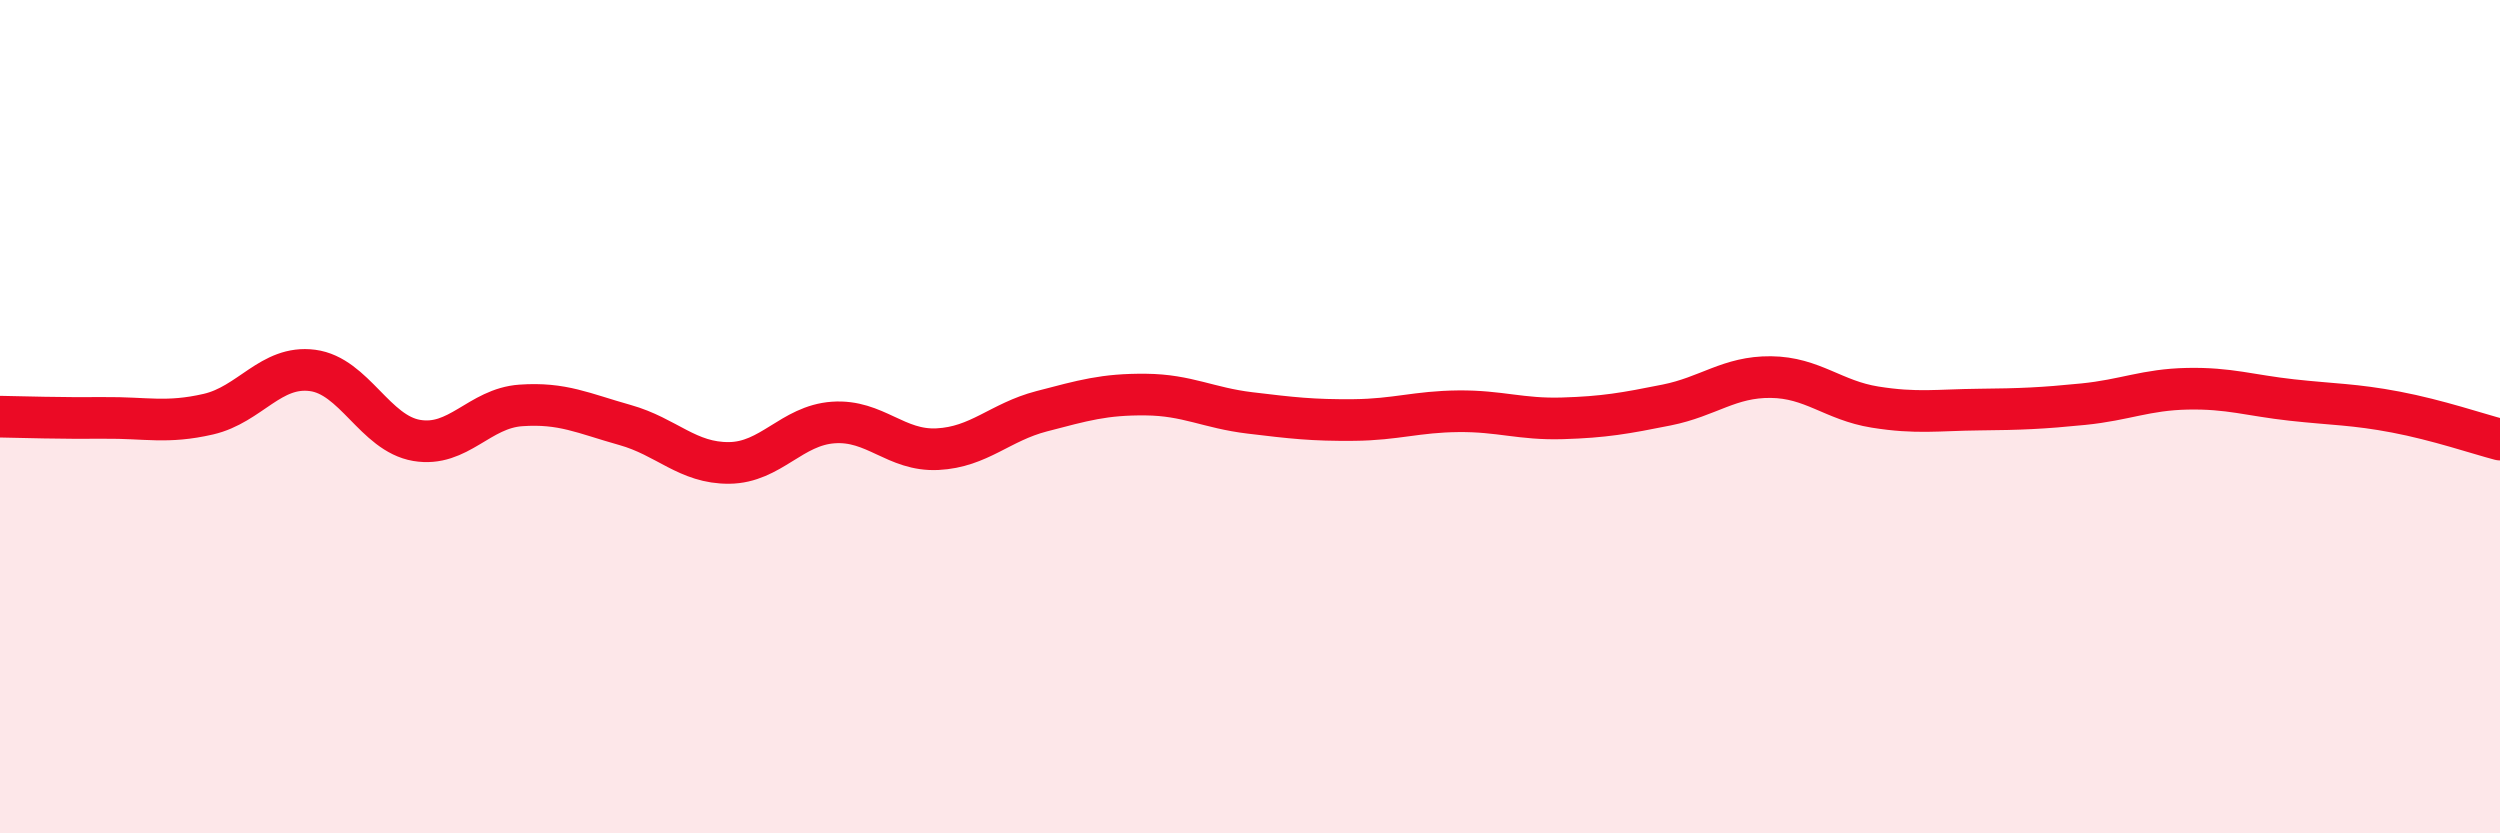 
    <svg width="60" height="20" viewBox="0 0 60 20" xmlns="http://www.w3.org/2000/svg">
      <path
        d="M 0,10 C 0.5,10.01 1.5,10.04 2.5,10.03 C 3.5,10.02 4,10.17 5,9.94 C 6,9.71 6.5,8.76 7.5,8.89 C 8.5,9.02 9,10.4 10,10.57 C 11,10.74 11.5,9.8 12.5,9.73 C 13.5,9.66 14,9.92 15,10.2 C 16,10.48 16.5,11.12 17.5,11.11 C 18.5,11.1 19,10.21 20,10.14 C 21,10.07 21.5,10.83 22.5,10.78 C 23.5,10.73 24,10.13 25,9.87 C 26,9.61 26.5,9.46 27.5,9.47 C 28.5,9.48 29,9.79 30,9.91 C 31,10.03 31.5,10.09 32.5,10.08 C 33.5,10.07 34,9.88 35,9.87 C 36,9.86 36.5,10.07 37.5,10.04 C 38.5,10.01 39,9.92 40,9.72 C 41,9.52 41.5,9.04 42.5,9.05 C 43.5,9.06 44,9.61 45,9.77 C 46,9.93 46.5,9.84 47.5,9.83 C 48.5,9.82 49,9.8 50,9.7 C 51,9.6 51.5,9.35 52.5,9.33 C 53.5,9.31 54,9.49 55,9.6 C 56,9.71 56.5,9.7 57.5,9.89 C 58.5,10.08 59.5,10.42 60,10.55L60 20L0 20Z"
        fill="#EB0A25"
        opacity="0.1"
        stroke-linecap="round"
        stroke-linejoin="round"
      />
      <path
        d="M 0,10 C 0.5,10.01 1.5,10.04 2.5,10.03 C 3.5,10.02 4,10.17 5,9.94 C 6,9.71 6.5,8.76 7.5,8.89 C 8.5,9.02 9,10.4 10,10.57 C 11,10.74 11.5,9.8 12.5,9.73 C 13.5,9.66 14,9.92 15,10.2 C 16,10.48 16.5,11.12 17.5,11.11 C 18.5,11.1 19,10.21 20,10.14 C 21,10.07 21.5,10.83 22.5,10.78 C 23.5,10.73 24,10.13 25,9.87 C 26,9.61 26.5,9.46 27.5,9.47 C 28.5,9.48 29,9.79 30,9.91 C 31,10.03 31.5,10.09 32.5,10.08 C 33.5,10.07 34,9.88 35,9.87 C 36,9.86 36.5,10.07 37.5,10.04 C 38.5,10.01 39,9.92 40,9.72 C 41,9.52 41.5,9.04 42.5,9.05 C 43.5,9.06 44,9.61 45,9.77 C 46,9.93 46.5,9.84 47.5,9.83 C 48.5,9.82 49,9.8 50,9.7 C 51,9.6 51.5,9.35 52.5,9.33 C 53.5,9.31 54,9.49 55,9.6 C 56,9.71 56.5,9.7 57.5,9.89 C 58.5,10.08 59.5,10.42 60,10.55"
        stroke="#EB0A25"
        stroke-width="1"
        fill="none"
        stroke-linecap="round"
        stroke-linejoin="round"
      />
    </svg>
  